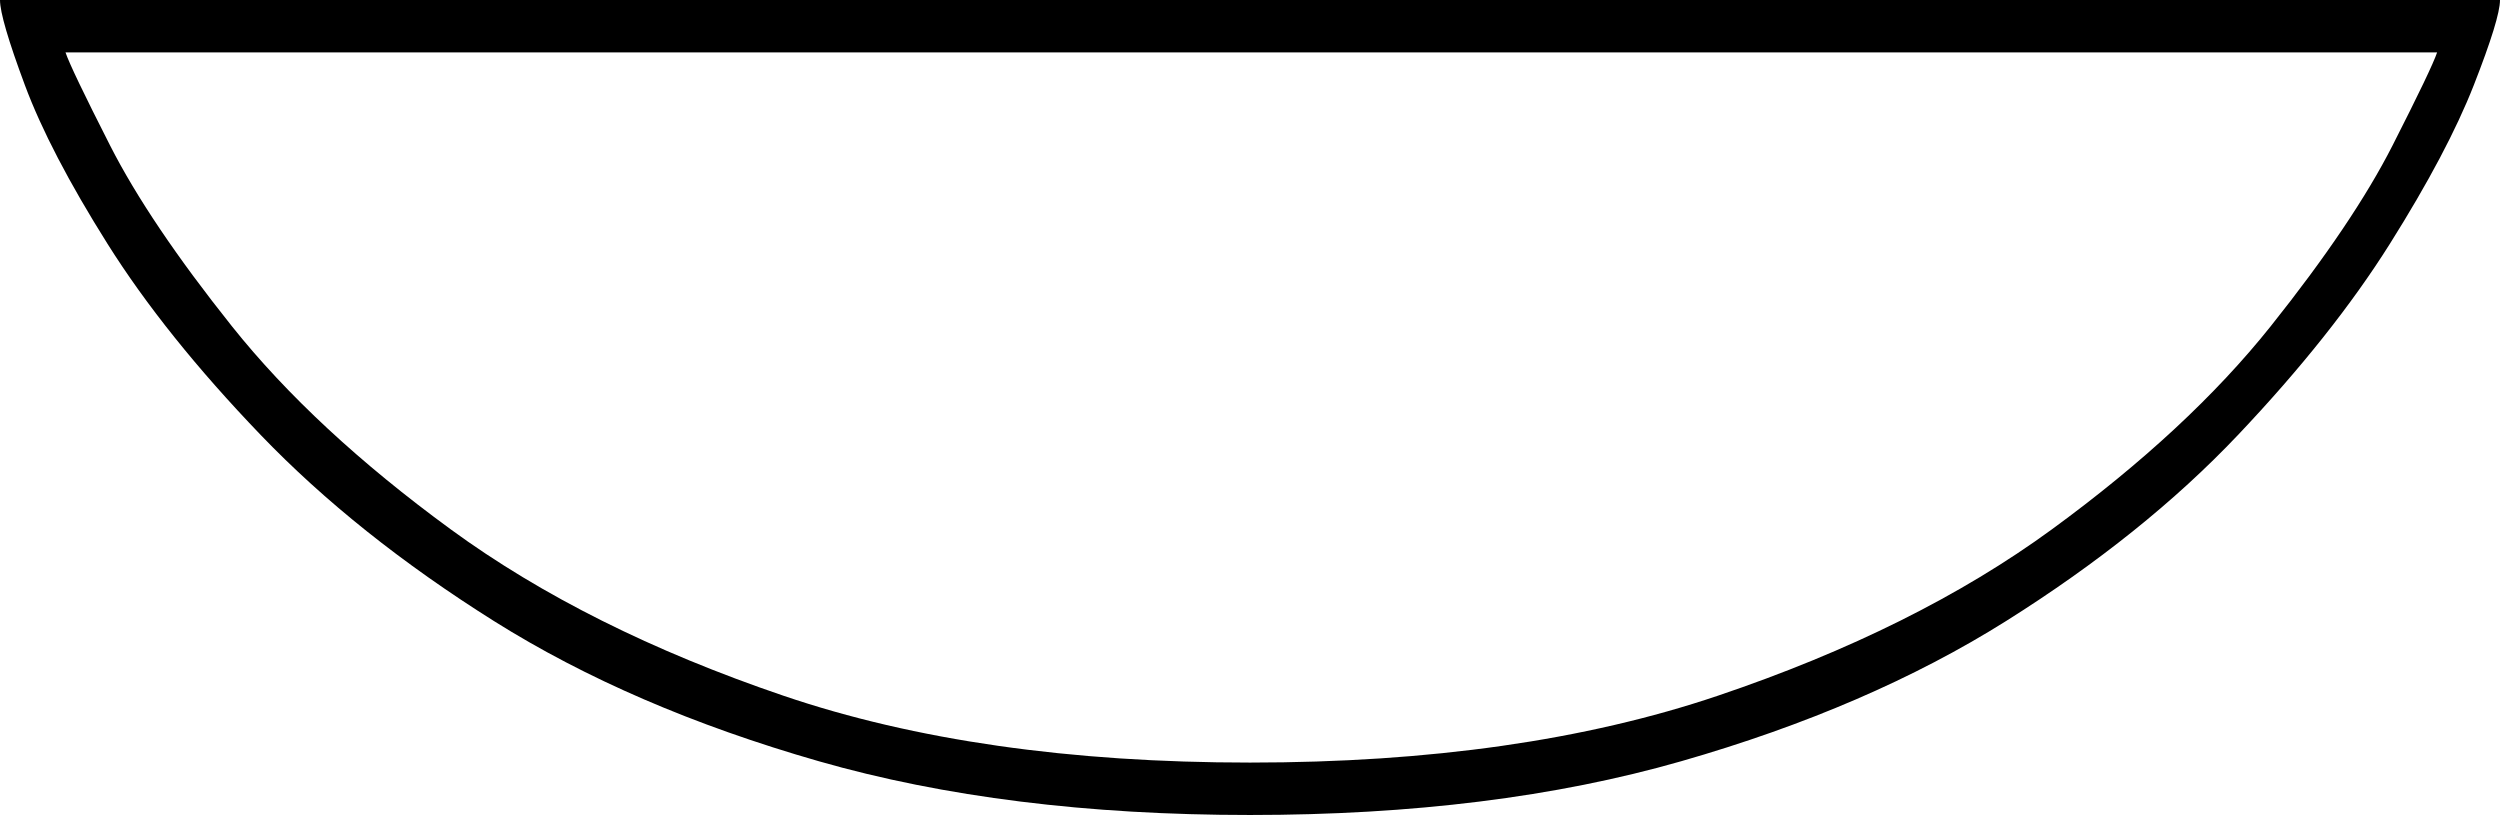<svg xmlns="http://www.w3.org/2000/svg" viewBox="-10 0 954 311"><path d="M467 311q-93 0-164.5-20.5t-124-53.5q-52.5-33-89-71T31 93Q9 58-.5 32.5T-10 0h954q0 7-10 32.5T902 93q-22 35-58 73t-88.5 71q-52.5 33-124 53.5T467 311zm0-20q103 0 178.5-25.5T773 202q52-38 83.5-77.5t46.5-69Q918 26 920 20H15q2 6 17 35.5t46.5 69Q110 164 162 202t127 63.5Q364 291 467 291z" fill="currentColor"/></svg>